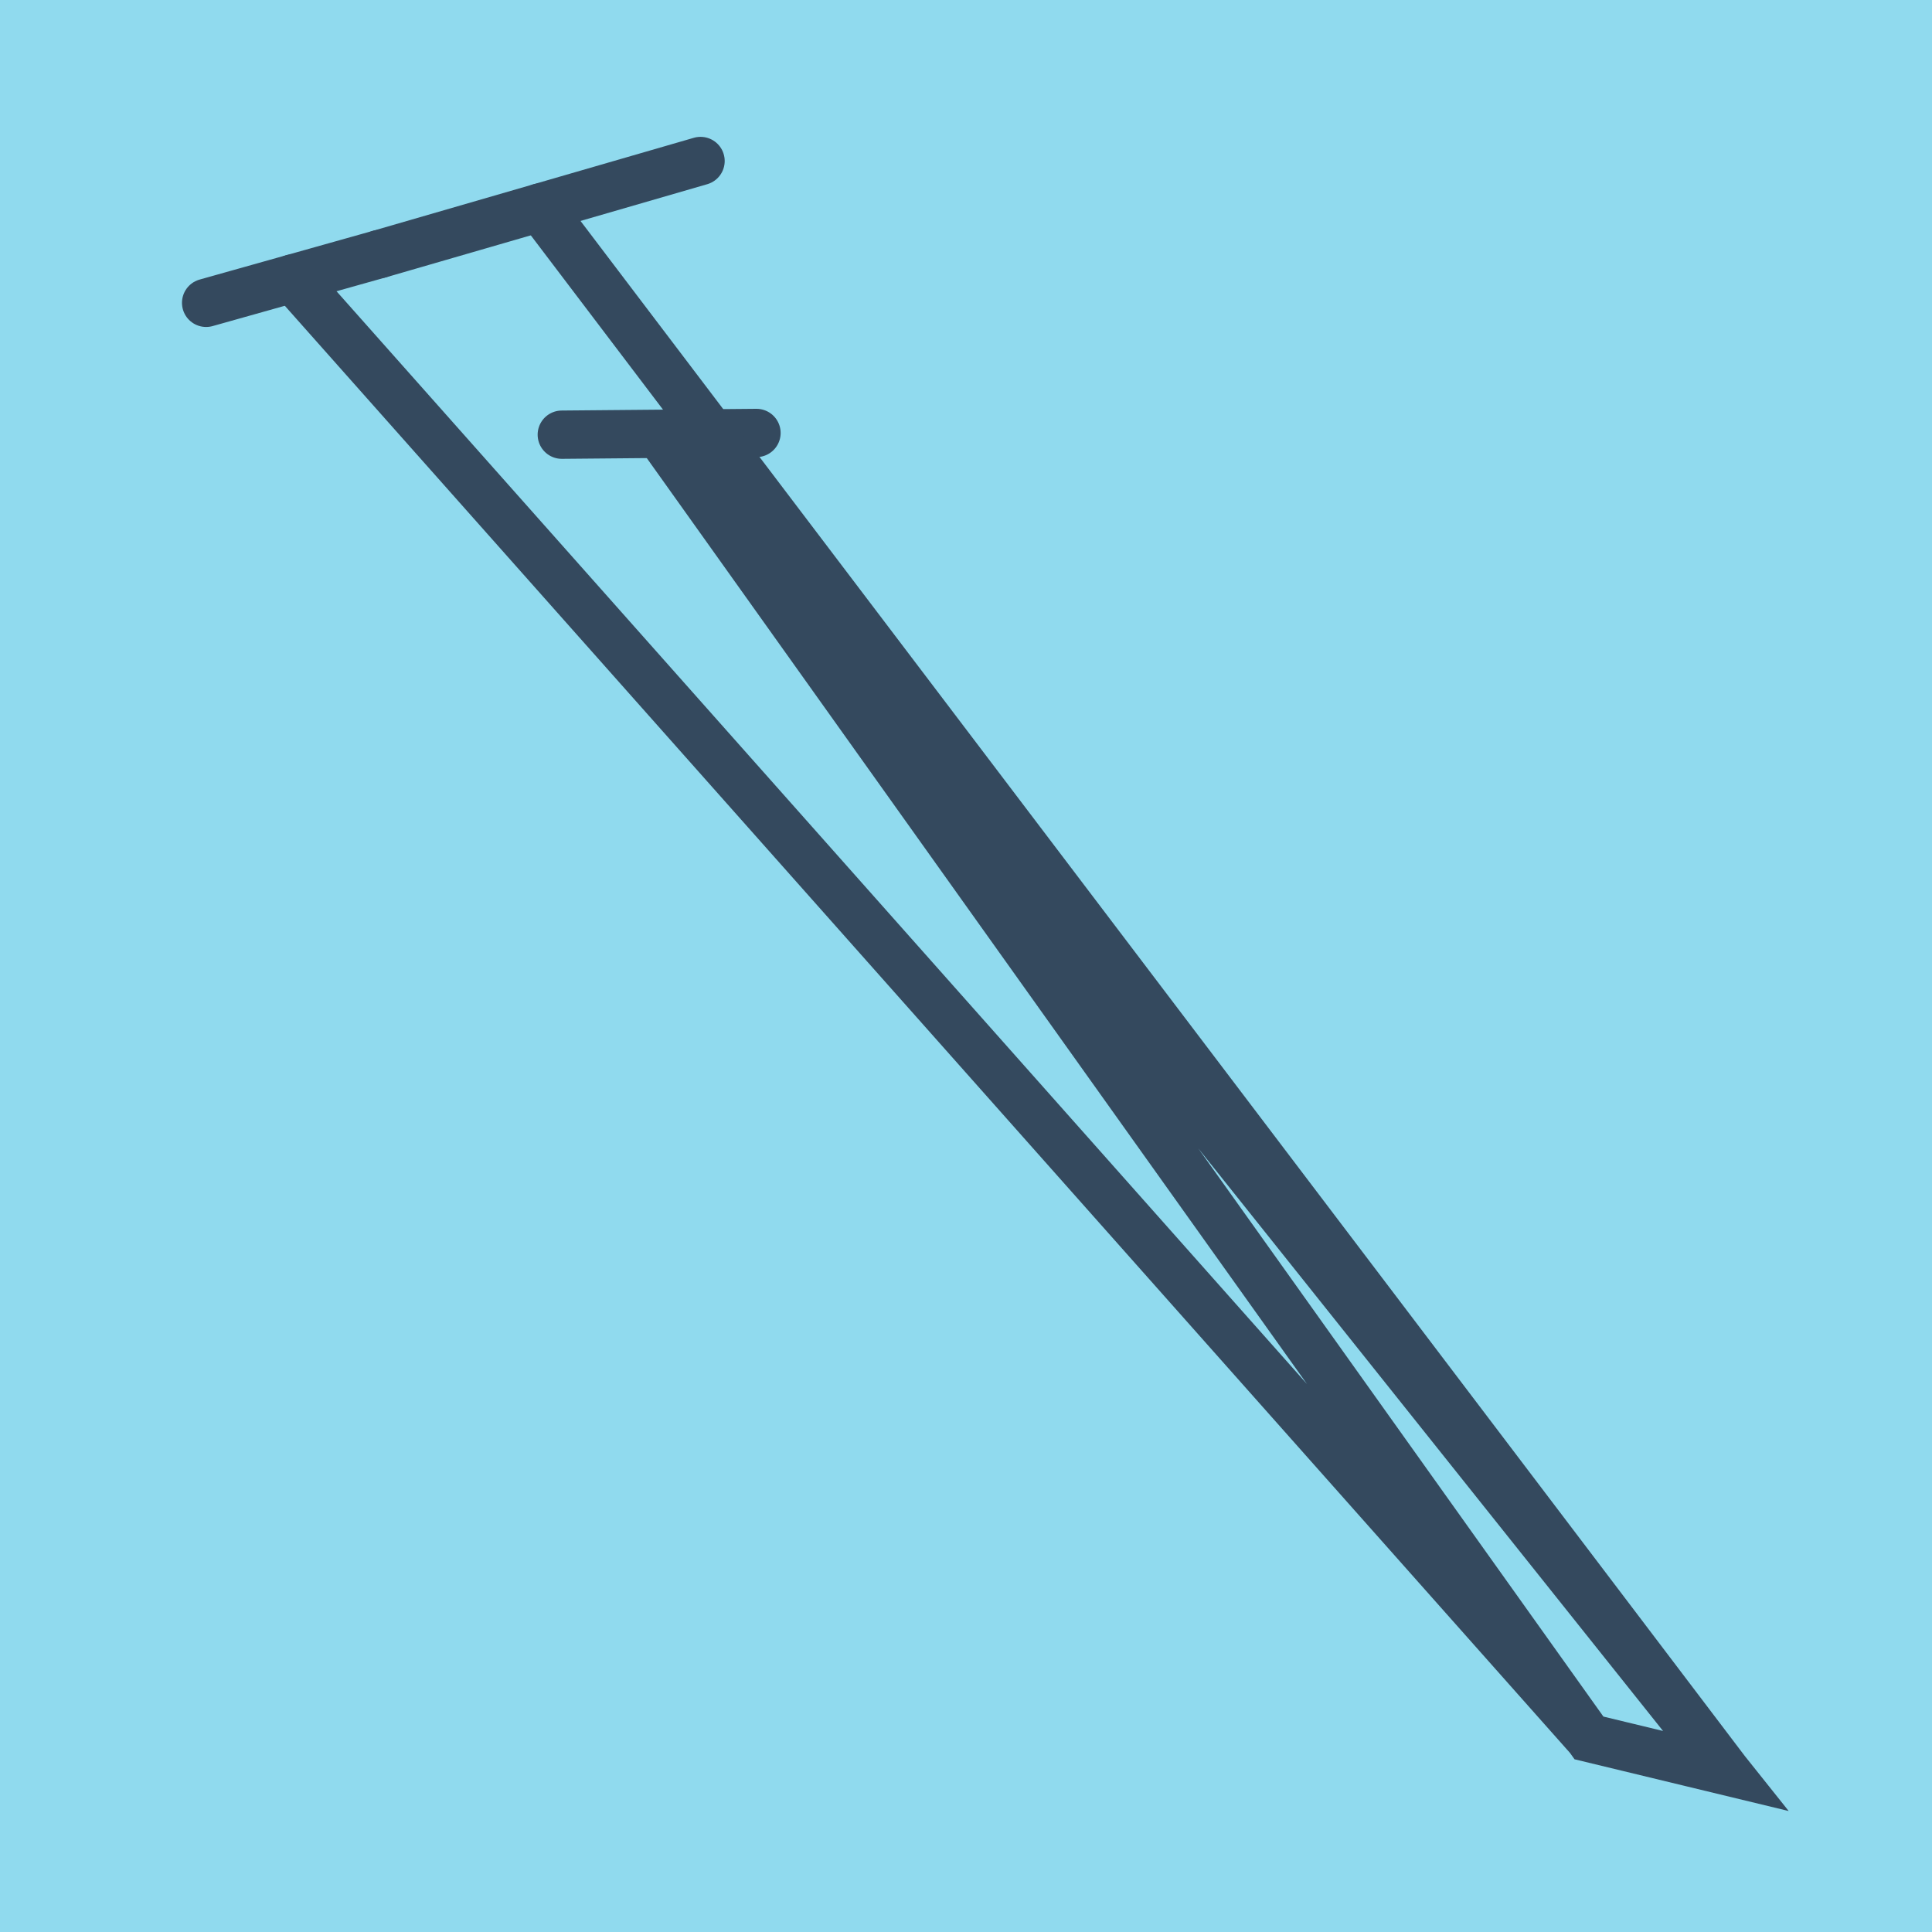 <?xml version="1.0" encoding="utf-8"?>
<!DOCTYPE svg PUBLIC "-//W3C//DTD SVG 1.1//EN" "http://www.w3.org/Graphics/SVG/1.1/DTD/svg11.dtd">
<svg xmlns="http://www.w3.org/2000/svg" xmlns:xlink="http://www.w3.org/1999/xlink" viewBox="-10 -10 120 120" preserveAspectRatio="xMidYMid meet">
	<path style="fill:#90daee" d="M-10-10h120v120H-10z"/>
			<polyline stroke-linecap="round" points="13.572,5.78 33.512,0 " style="fill:none;stroke:#34495e;stroke-width: 3px"/>
			<polyline stroke-linecap="round" points="36.987,16.892 24.894,16.999 " style="fill:none;stroke:#34495e;stroke-width: 3px"/>
			<polyline stroke-linecap="round" points="2.803,8.809 13.572,5.78 " style="fill:none;stroke:#34495e;stroke-width: 3px"/>
			<polyline stroke-linecap="round" points="23.542,2.89 97.197,100 88.694,97.946 30.94,16.945 97.197,100 88.694,97.946 8.188,7.294 " style="fill:none;stroke:#34495e;stroke-width: 3px"/>
	</svg>
